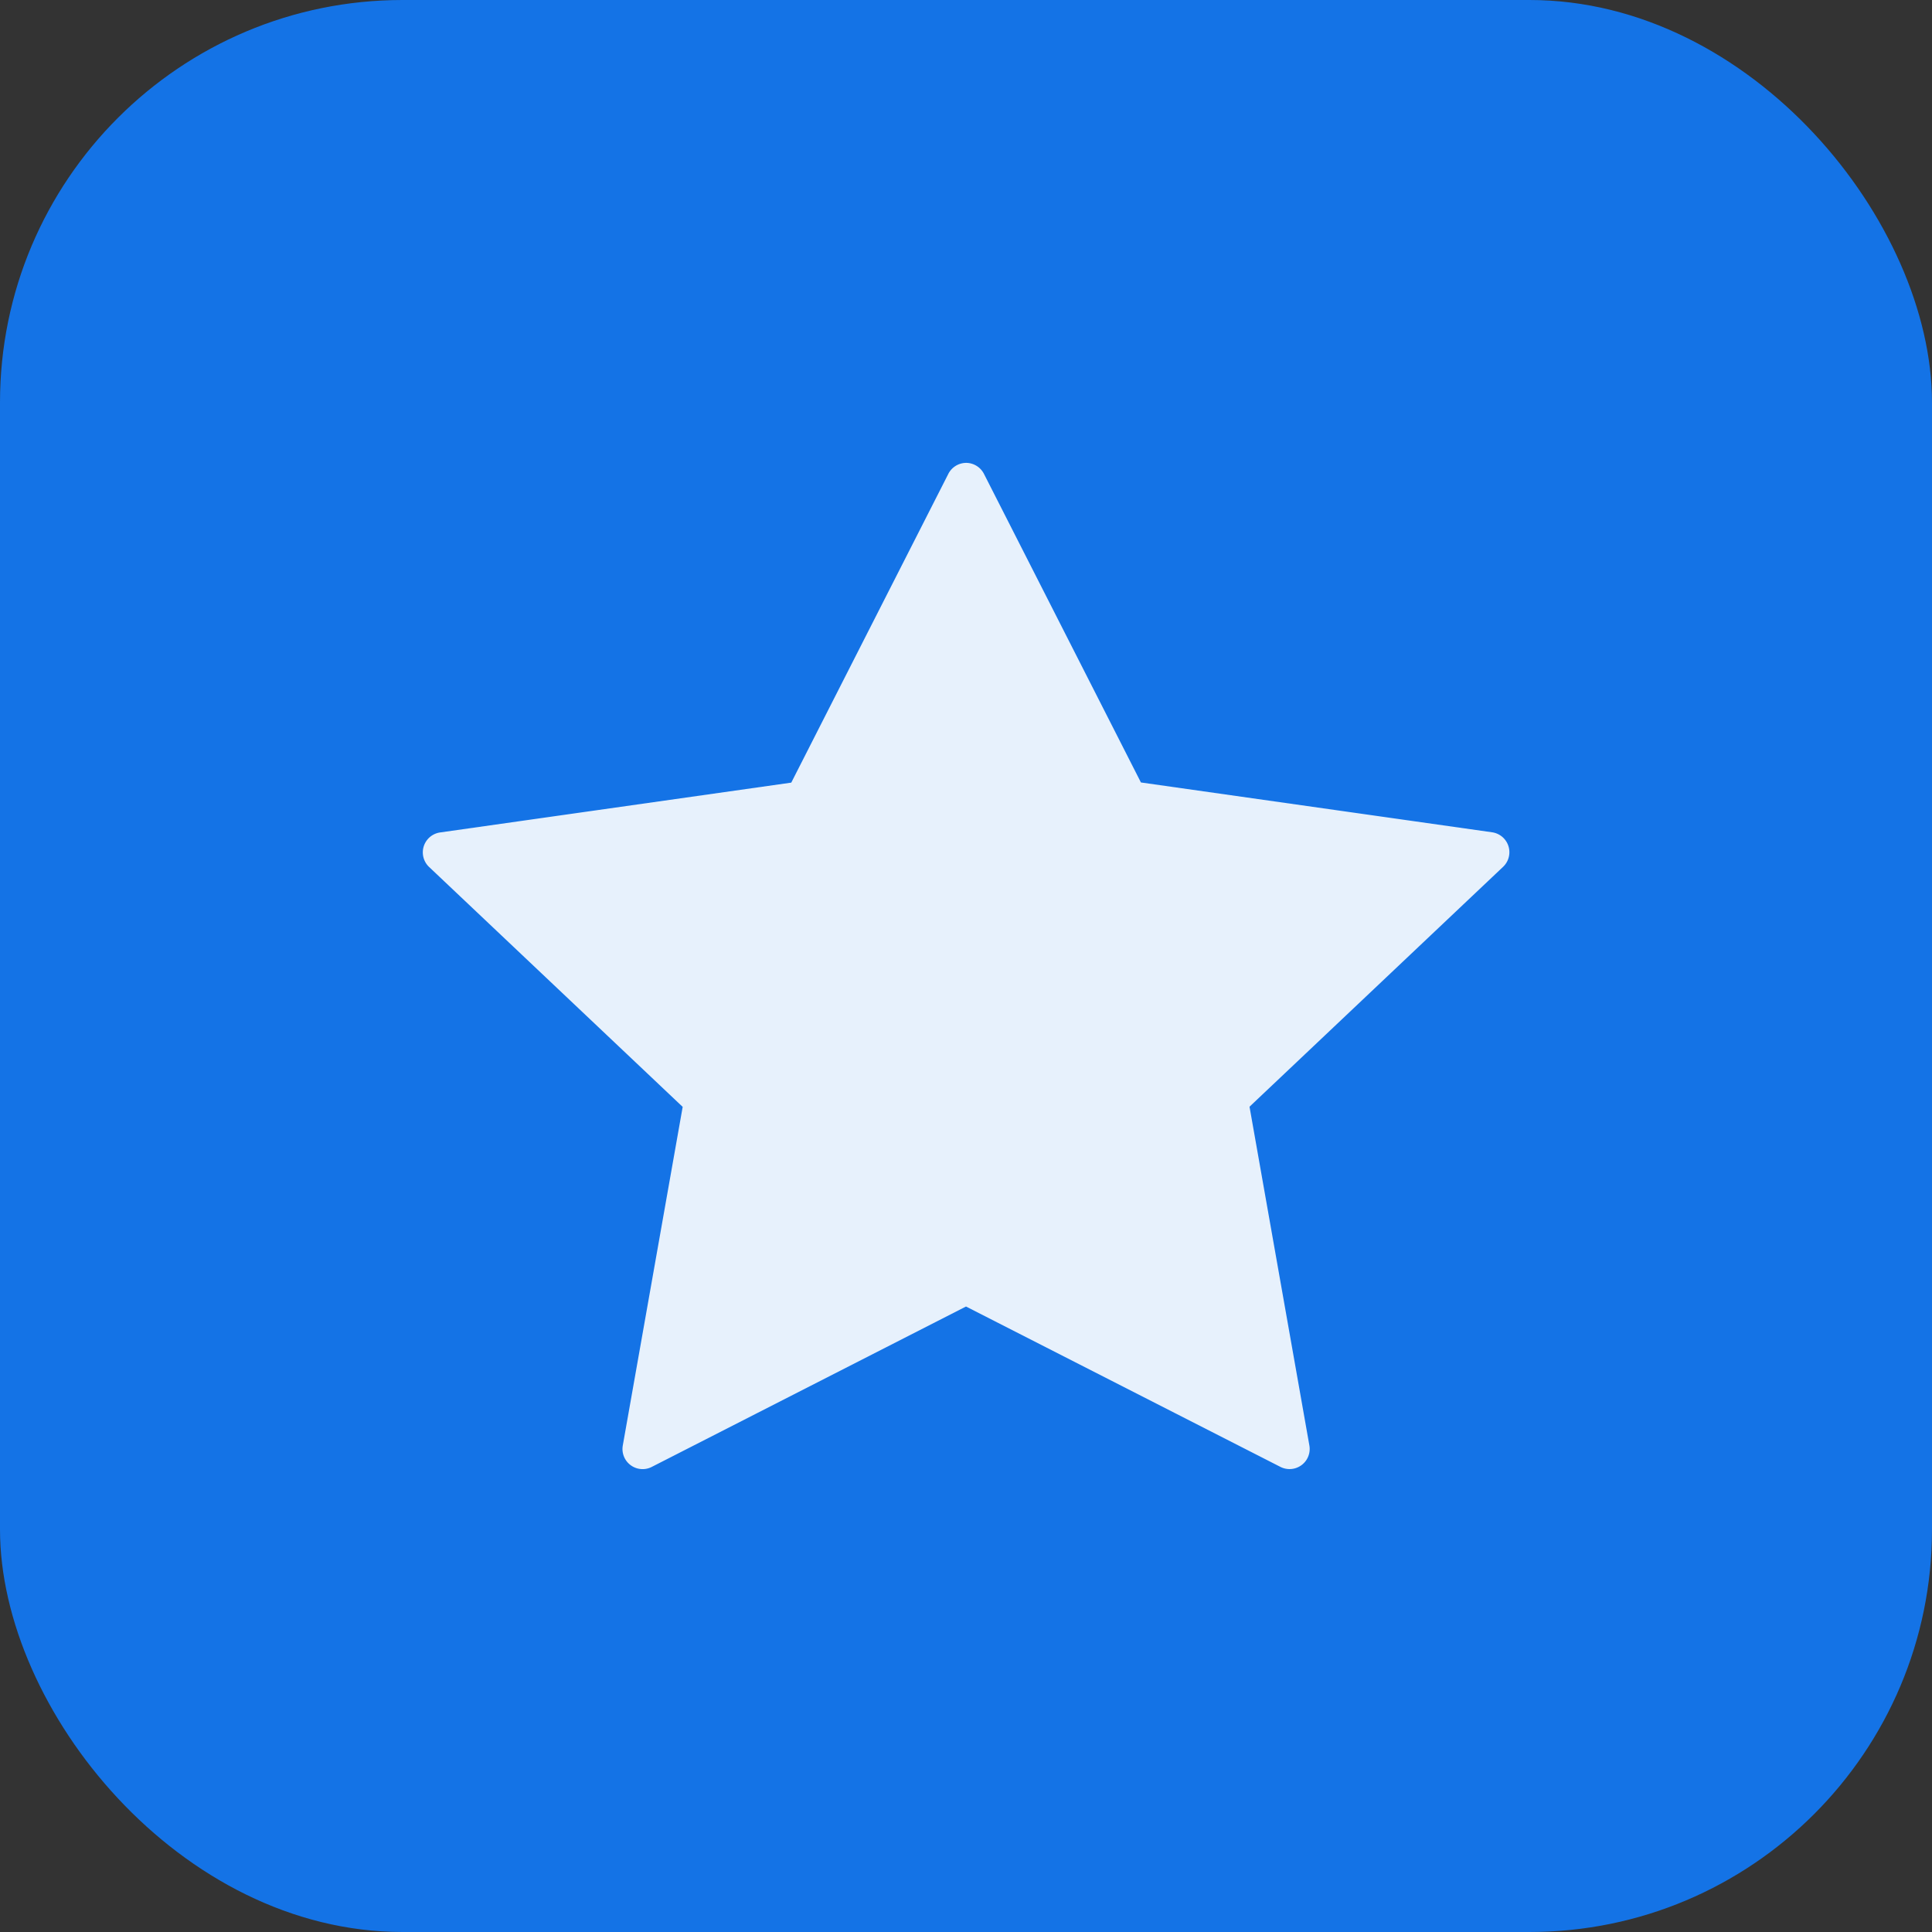 <svg xmlns="http://www.w3.org/2000/svg" width="48" height="48" viewBox="0 0 48 48"><rect x="0" y="0" width="48" height="48" fill="#333333" stroke="none"/><g transform="translate(-54.951 80.426)"><rect width="48" height="48" rx="10" transform="translate(54.951 -80.426)" fill="#1473e6"/><path d="M15,2l4.017,7.9L28,11.174l-6.5,6.145L23.034,26,15,21.9,6.966,26,8.5,17.319,2,11.174,10.983,9.9Z" transform="translate(63.951 -70.426)" fill="#e7f1fc"/><path d="M15,1.5a.5.5,0,0,1,.446.273l3.9,7.667,8.725,1.238a.5.5,0,0,1,.273.858l-6.3,5.96,1.487,8.416a.5.5,0,0,1-.72.532L15,22.46,7.193,26.445a.5.5,0,0,1-.72-.532L7.961,17.5l-6.3-5.96a.5.5,0,0,1,.273-.858l8.725-1.238,3.9-7.667A.5.5,0,0,1,15,1.5ZM26.9,11.523l-7.956-1.129a.5.5,0,0,1-.375-.268L15,3.1l-3.571,7.023a.5.5,0,0,1-.375.268L3.1,11.523l5.746,5.432a.5.5,0,0,1,.149.45L7.633,25.1l7.14-3.644a.5.5,0,0,1,.455,0l7.14,3.644-1.359-7.692a.5.5,0,0,1,.149-.45Z" transform="translate(63.951 -70.426)" fill="#e7f1fc"/></g></svg>